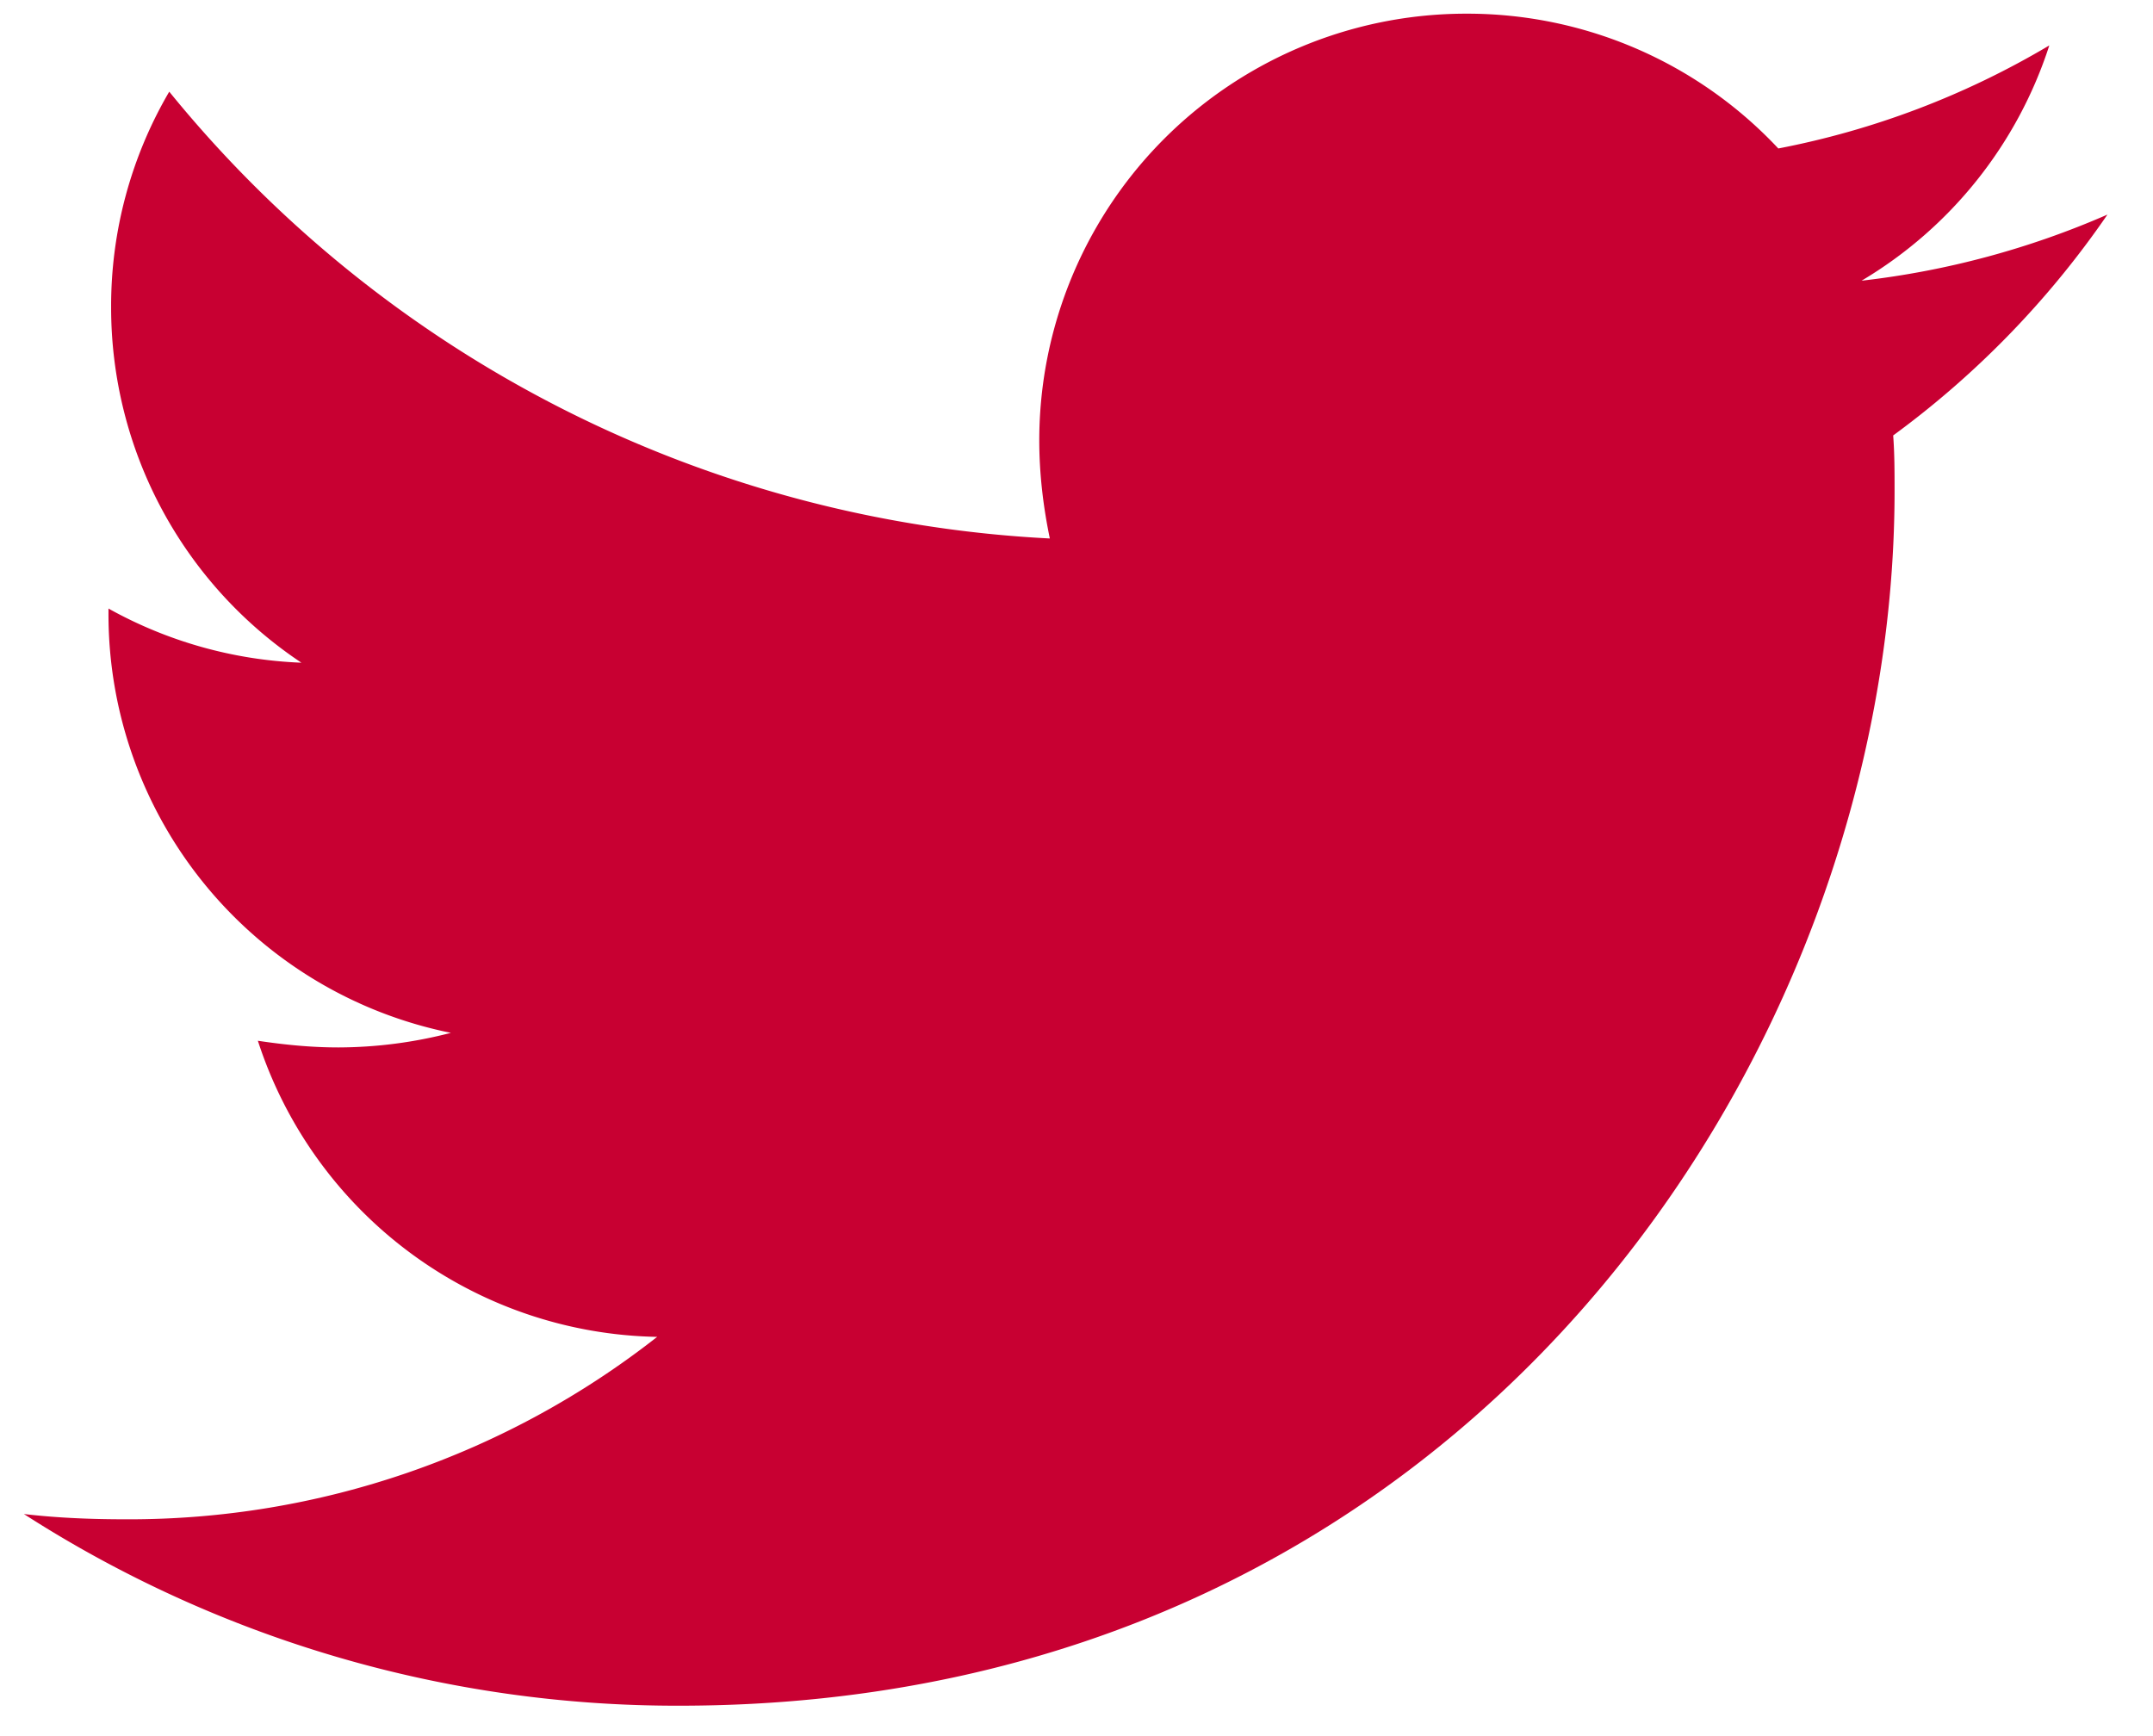<svg width="31" height="25" viewBox="0 0 31 25" version="1.1" xmlns="http://www.w3.org/2000/svg"><g id="Symbols" stroke="none" stroke-width="1" fill="none" fill-rule="evenodd"><g id="Footer" transform="translate(-746 -232)" fill="#C80032" fill-rule="nonzero"><g id="Linkedin-in-twitter" transform="translate(696.657 229.38)"><path d="M76.604 8.889a13.203 13.203 0 003.083-3.179 12.326 12.326 0 01-3.54.952 6.132 6.132 0 002.703-3.388 12.105 12.105 0 01-3.902 1.484 6.134 6.134 0 00-4.493-1.941 6.146 6.146 0 00-6.148 6.148c0 .476.057.952.152 1.409A17.477 17.477 0 0151.78 3.94a6.102 6.102 0 00-.837 3.103 6.144 6.144 0 002.74 5.12 6.192 6.192 0 01-2.778-.78v.076a6.15 6.15 0 004.93 6.034 6.501 6.501 0 01-1.618.21c-.4 0-.78-.039-1.161-.096a6.16 6.16 0 005.749 4.264 12.314 12.314 0 01-7.634 2.627c-.514 0-.99-.019-1.484-.076a17.375 17.375 0 009.441 2.76c11.307 0 17.494-9.365 17.494-17.493 0-.267 0-.534-.02-.8z" id="twitter"/></g></g></g></svg>